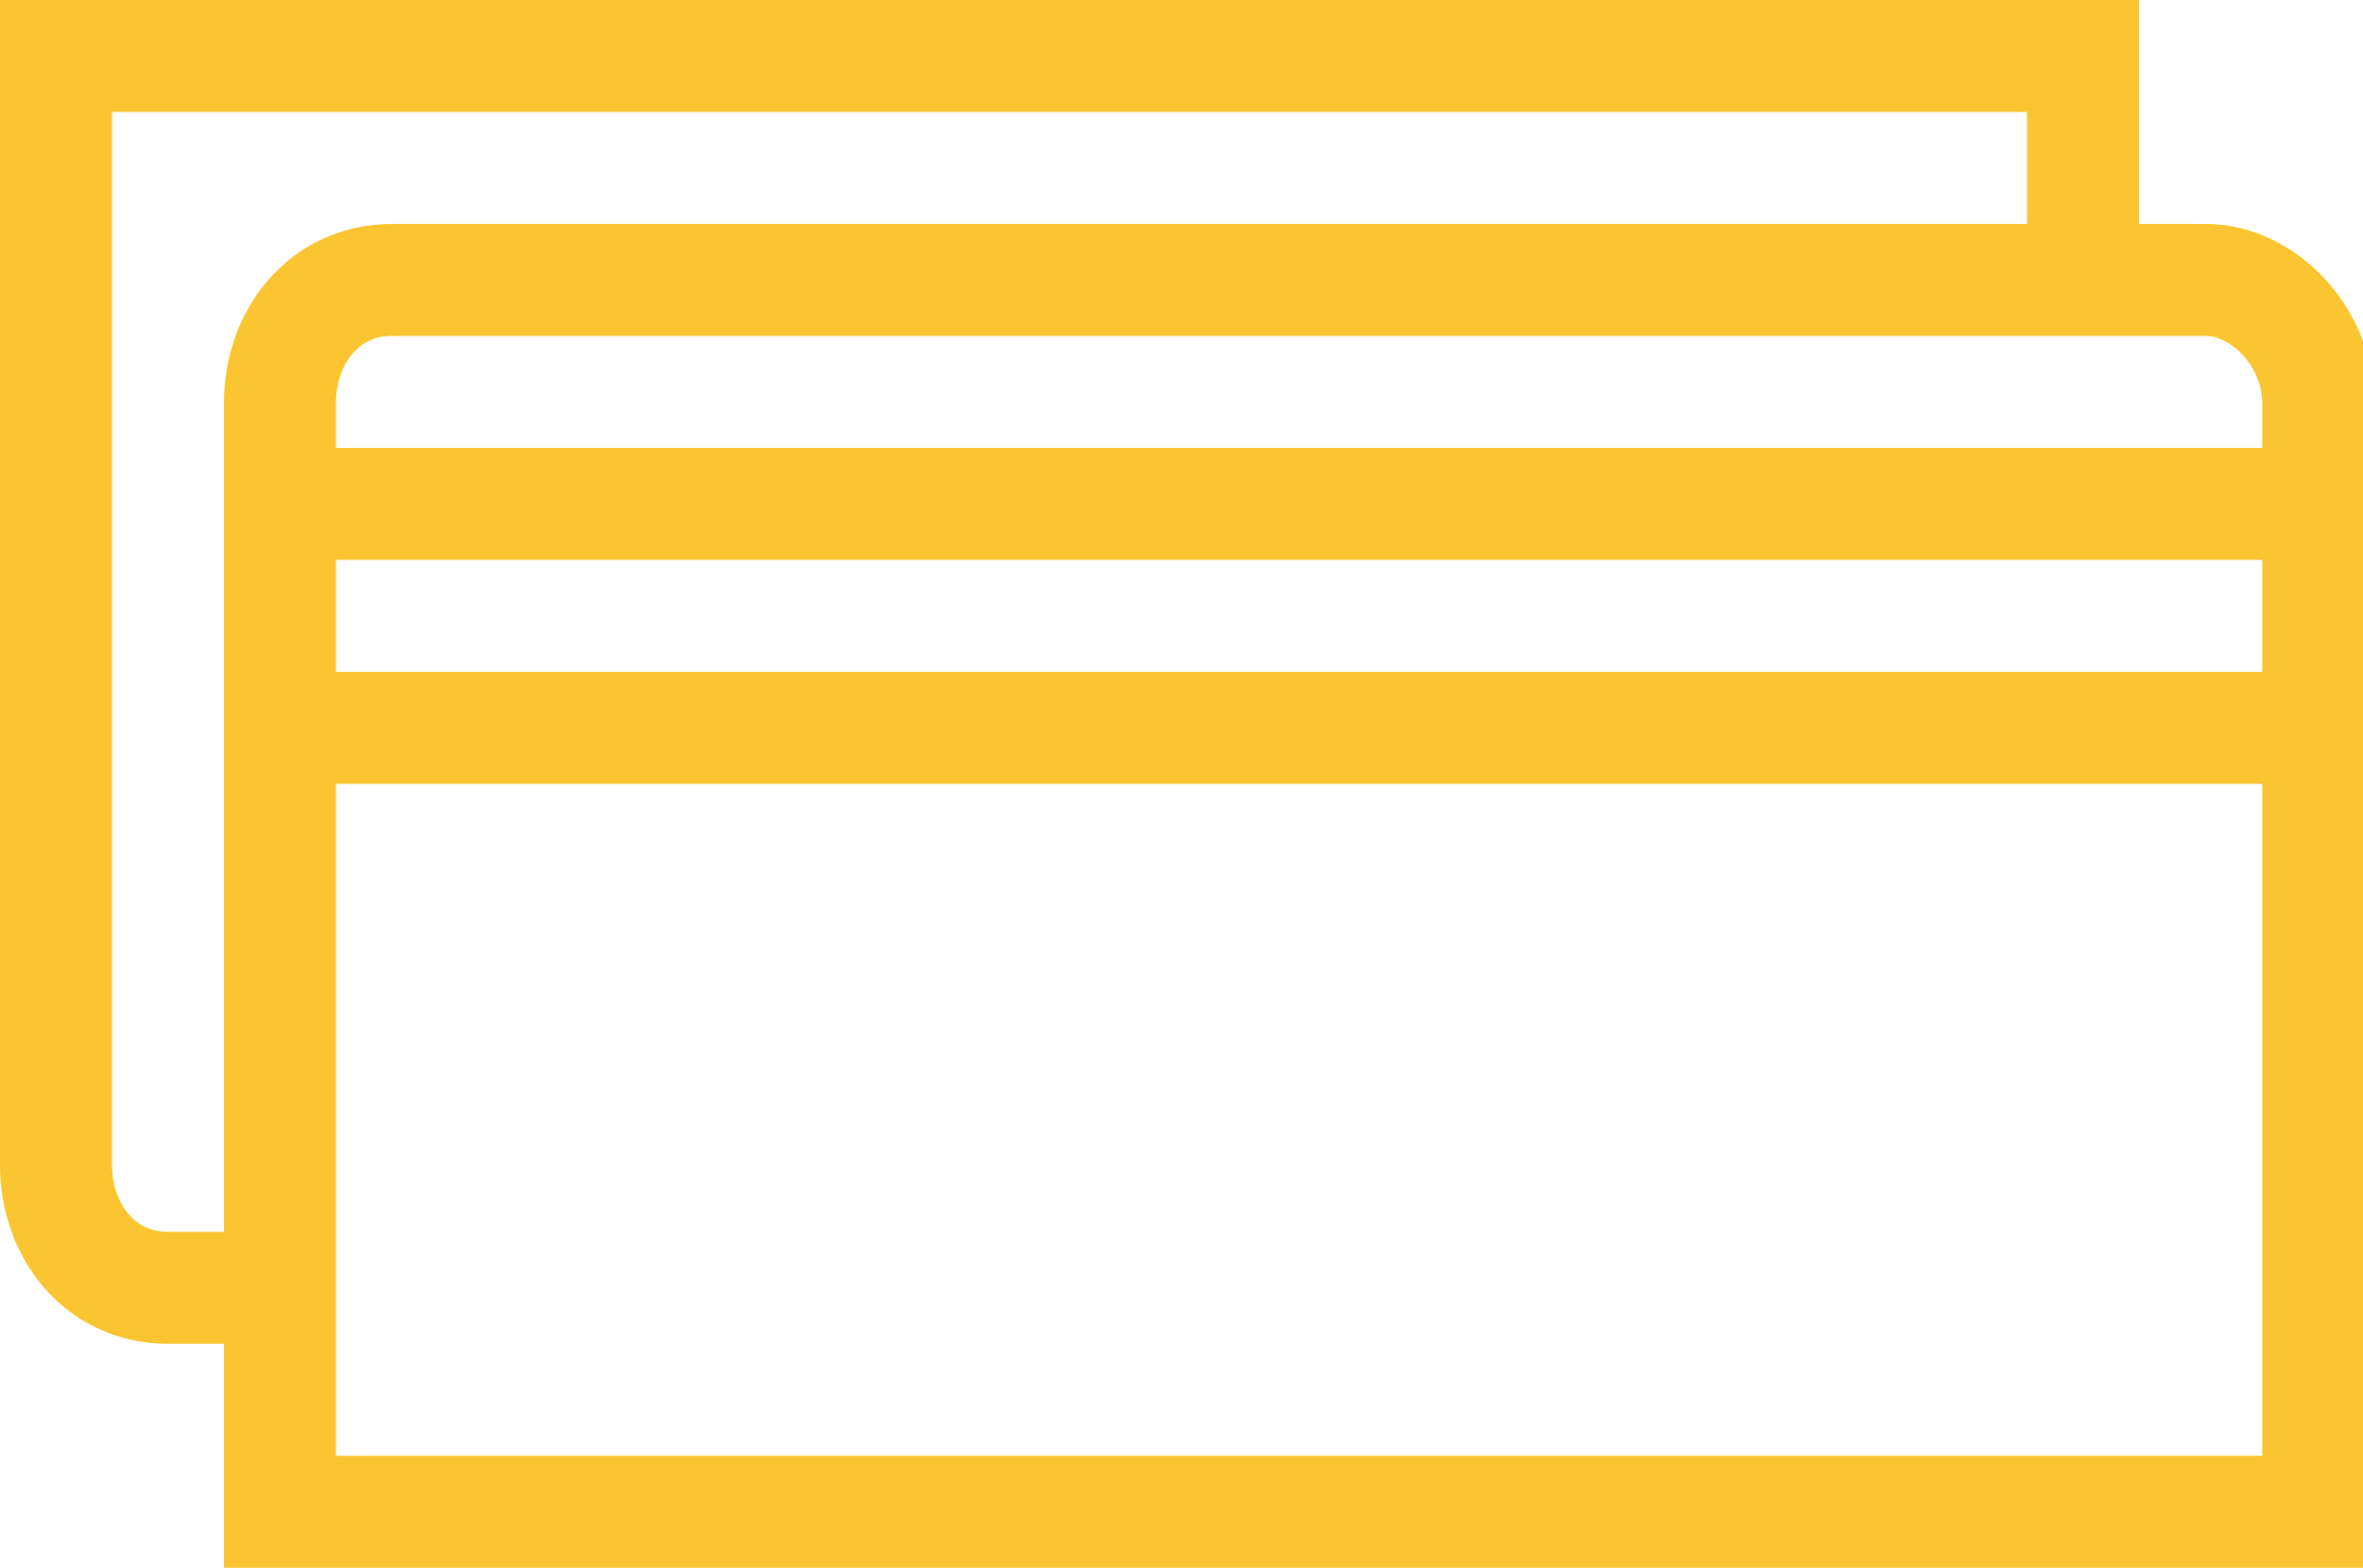 <?xml version="1.0" encoding="utf-8"?>
<!-- Generator: Adobe Illustrator 21.0.1, SVG Export Plug-In . SVG Version: 6.00 Build 0)  -->
<svg version="1.1" id="Слой_1" xmlns="http://www.w3.org/2000/svg" xmlns:xlink="http://www.w3.org/1999/xlink" x="0px" y="0px"
	 viewBox="0 0 21.1 14" style="enable-background:new 0 0 21.1 14;" xml:space="preserve">
<style type="text/css">
	.st0{fill:none;stroke:#FBC532;stroke-miterlimit:10;}
</style>
<path class="st0" d="M2.5,13.5V3.6c0-0.6,0.4-1.1,1-1.1h16.2c0.5,0,1,0.5,1,1.1v0.9v9H2.5z"/>
<path class="st0" d="M18.6,2.5v-2l-18.1,0v9.9c0,0.6,0.4,1.1,1,1.1h1.2"/>
<line class="st0" x1="2.5" y1="4.5" x2="20.6" y2="4.5"/>
<line class="st0" x1="2.5" y1="6.5" x2="20.6" y2="6.5"/>
</svg>
